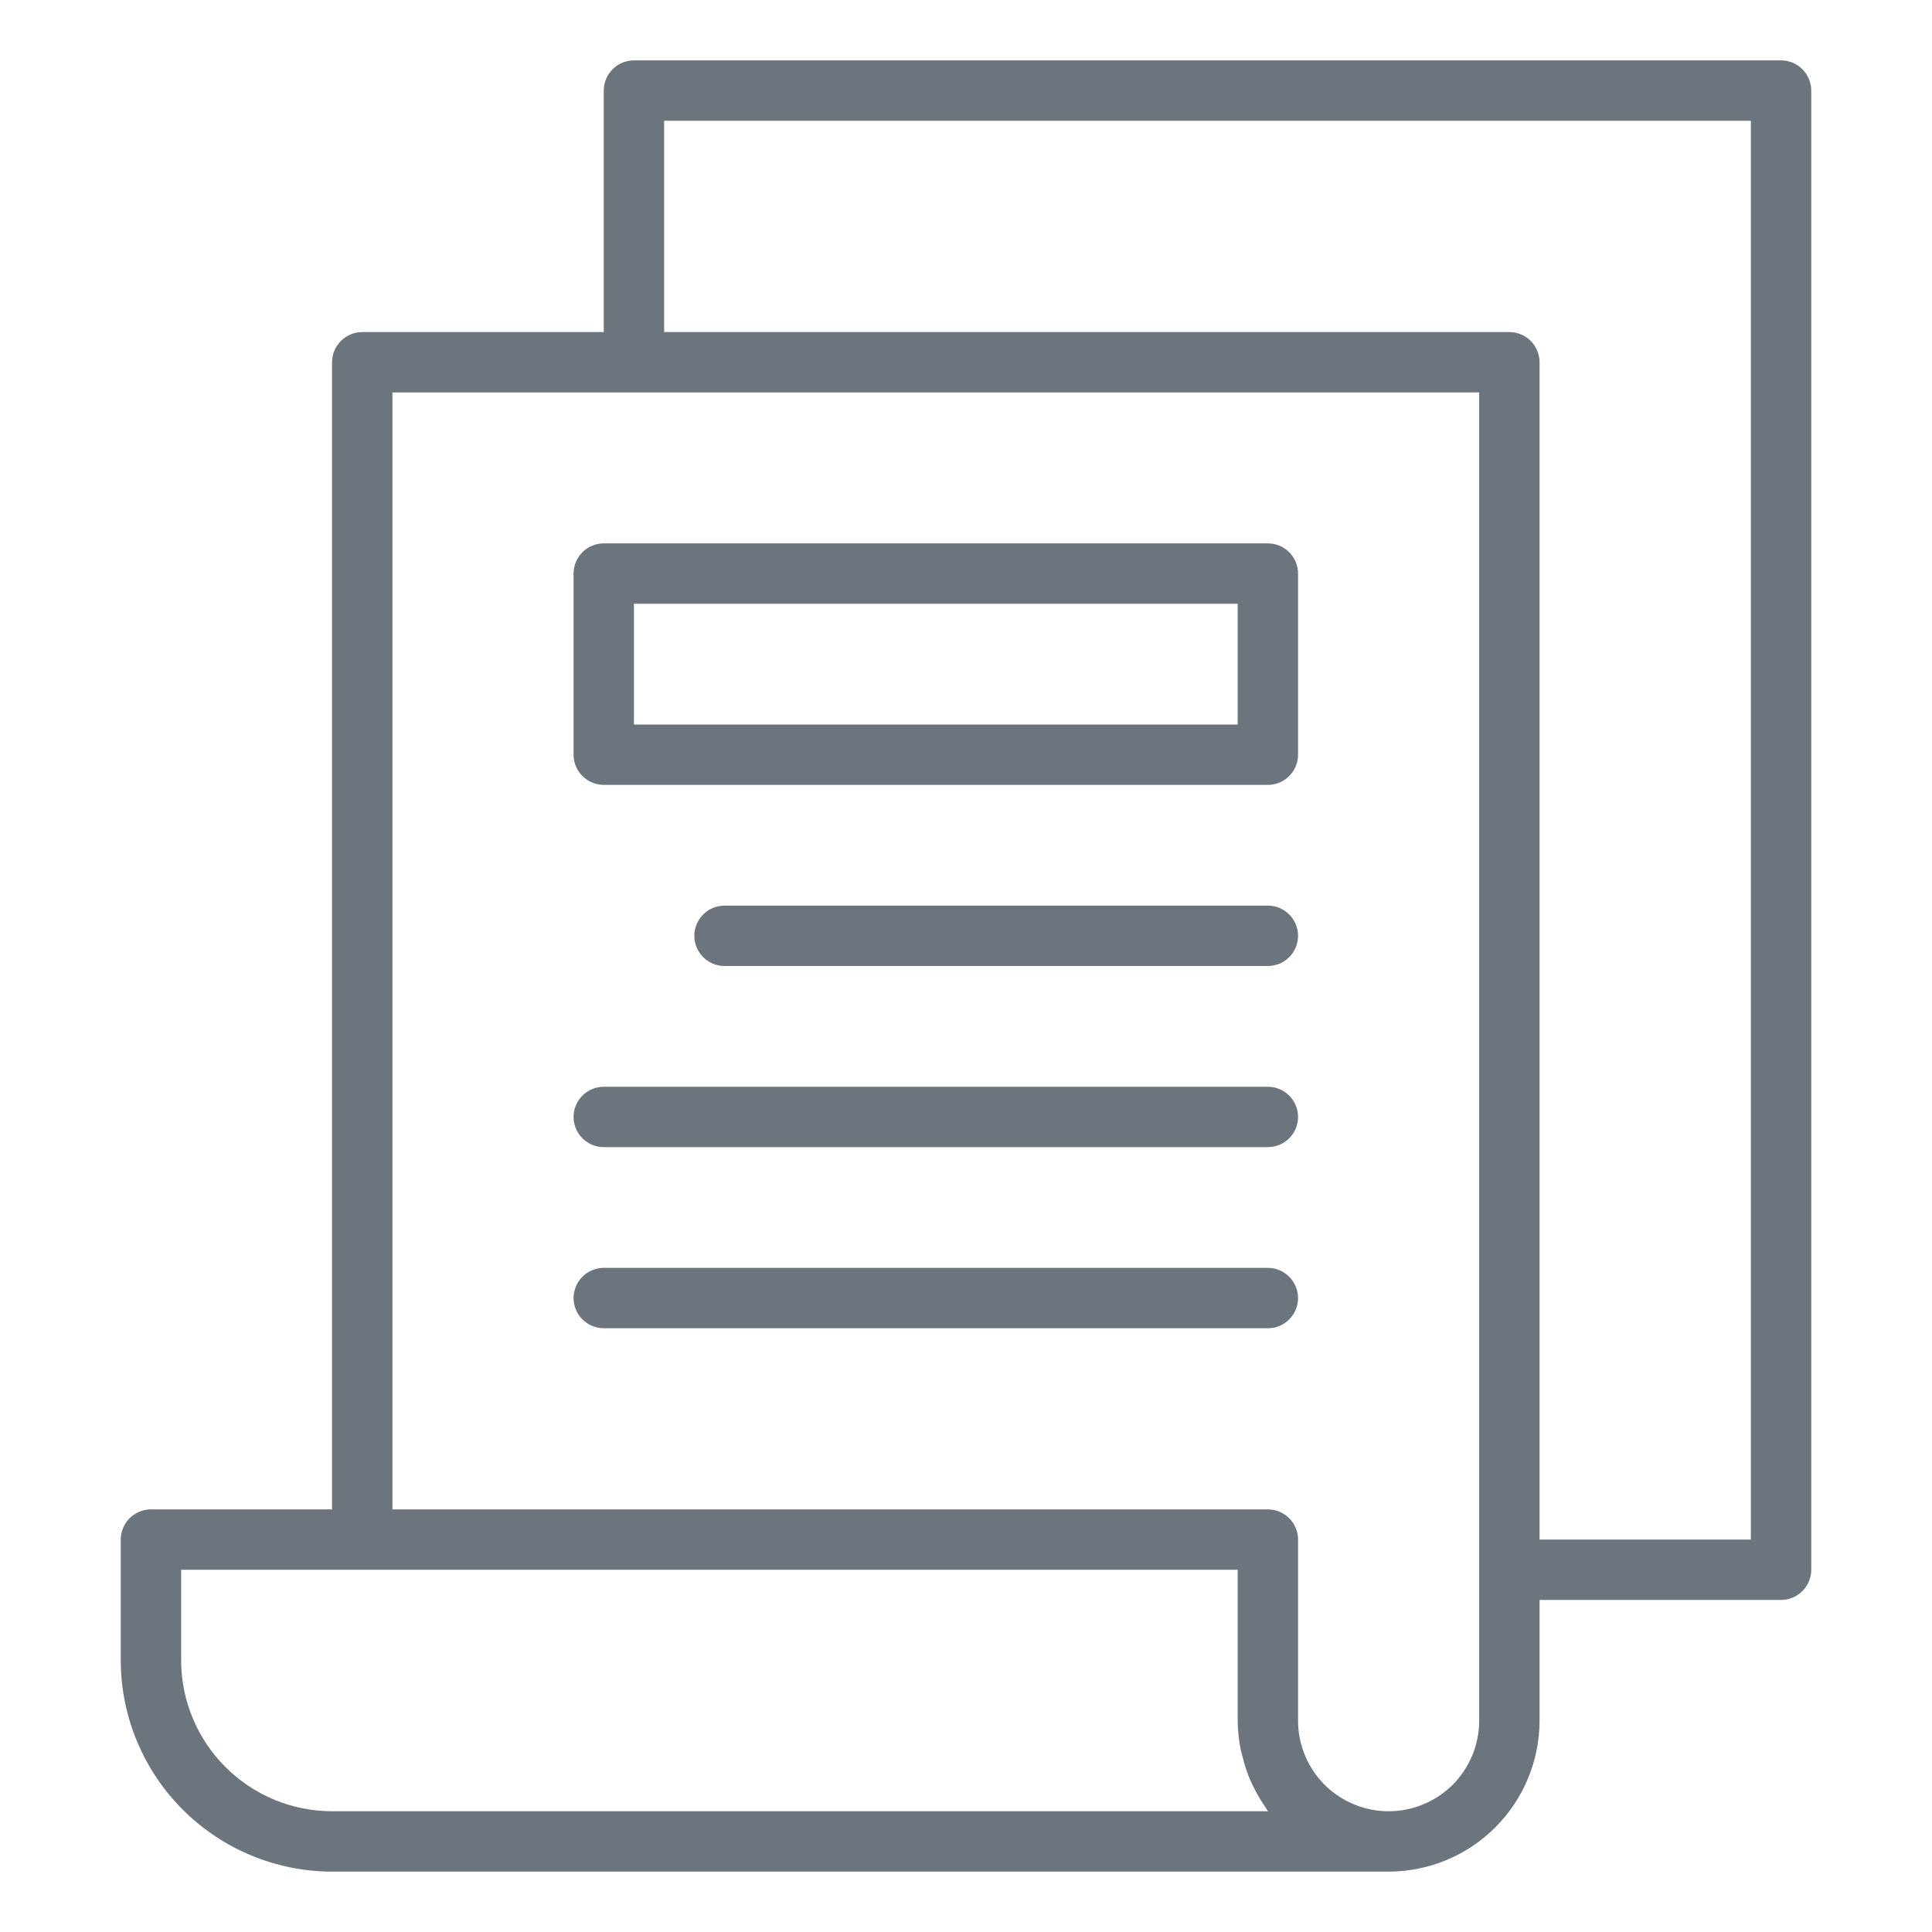 <svg width="24" height="24" viewBox="0 0 24 24" fill="none" xmlns="http://www.w3.org/2000/svg">
<path d="M22.125 0.75H7.875C7.776 0.75 7.68 0.79 7.61 0.86C7.54 0.93 7.5 1.026 7.5 1.125V4.125H4.5C4.401 4.125 4.305 4.165 4.235 4.235C4.165 4.305 4.125 4.401 4.125 4.5V18.75H1.875C1.776 18.75 1.68 18.79 1.61 18.86C1.54 18.93 1.5 19.026 1.5 19.125V20.625C1.501 21.321 1.778 21.988 2.27 22.48C2.762 22.972 3.429 23.249 4.125 23.25H17.25C17.747 23.249 18.224 23.052 18.575 22.7C18.927 22.349 19.124 21.872 19.125 21.375V19.875H22.125C22.224 19.875 22.32 19.835 22.39 19.765C22.46 19.695 22.5 19.599 22.5 19.5V1.125C22.5 1.026 22.46 0.93 22.39 0.86C22.32 0.79 22.224 0.75 22.125 0.75ZM4.125 22.5C3.628 22.499 3.151 22.302 2.8 21.95C2.448 21.599 2.251 21.122 2.25 20.625V19.5H15.375V21.375C15.376 21.492 15.388 21.608 15.41 21.723C15.417 21.759 15.428 21.793 15.437 21.829C15.455 21.904 15.478 21.978 15.506 22.051C15.521 22.089 15.537 22.126 15.554 22.163C15.586 22.23 15.621 22.295 15.66 22.358C15.681 22.39 15.7 22.423 15.722 22.454C15.732 22.469 15.74 22.486 15.751 22.5L4.125 22.5ZM18.375 21.375C18.375 21.673 18.256 21.959 18.046 22.171C17.834 22.381 17.548 22.5 17.25 22.5C16.952 22.5 16.666 22.381 16.454 22.171C16.244 21.959 16.125 21.673 16.125 21.375V19.125C16.125 19.026 16.085 18.93 16.015 18.86C15.945 18.79 15.85 18.75 15.75 18.75H4.875V4.875H18.375V21.375ZM21.75 19.125H19.125V4.5C19.125 4.401 19.085 4.305 19.015 4.235C18.945 4.165 18.849 4.125 18.75 4.125H8.25V1.5H21.75V19.125Z" fill="#6C757D"/>
<path d="M15.75 6.75H7.5C7.401 6.75 7.305 6.79 7.235 6.86C7.165 6.93 7.125 7.026 7.125 7.125V9.375C7.125 9.474 7.165 9.57 7.235 9.64C7.305 9.71 7.401 9.75 7.5 9.75H15.75C15.85 9.75 15.945 9.71 16.015 9.64C16.085 9.57 16.125 9.474 16.125 9.375V7.125C16.125 7.026 16.085 6.93 16.015 6.86C15.945 6.79 15.85 6.75 15.75 6.75ZM15.375 9H7.875V7.5H15.375V9ZM15.75 11.25H9C8.901 11.25 8.805 11.29 8.735 11.36C8.665 11.43 8.625 11.525 8.625 11.625C8.625 11.725 8.665 11.82 8.735 11.89C8.805 11.96 8.901 12 9 12H15.75C15.85 12 15.945 11.96 16.015 11.89C16.085 11.82 16.125 11.725 16.125 11.625C16.125 11.525 16.085 11.43 16.015 11.36C15.945 11.29 15.85 11.25 15.75 11.25ZM15.75 13.5H7.5C7.401 13.5 7.305 13.54 7.235 13.61C7.165 13.68 7.125 13.775 7.125 13.875C7.125 13.975 7.165 14.07 7.235 14.14C7.305 14.21 7.401 14.25 7.5 14.25H15.75C15.85 14.25 15.945 14.21 16.015 14.14C16.085 14.07 16.125 13.975 16.125 13.875C16.125 13.775 16.085 13.68 16.015 13.61C15.945 13.54 15.85 13.5 15.75 13.5ZM15.75 15.75H7.5C7.401 15.75 7.305 15.79 7.235 15.86C7.165 15.93 7.125 16.026 7.125 16.125C7.125 16.224 7.165 16.32 7.235 16.39C7.305 16.46 7.401 16.5 7.5 16.5H15.75C15.85 16.5 15.945 16.46 16.015 16.39C16.085 16.32 16.125 16.224 16.125 16.125C16.125 16.026 16.085 15.93 16.015 15.86C15.945 15.79 15.85 15.75 15.75 15.75Z" fill="#6C757D"/>
</svg>
